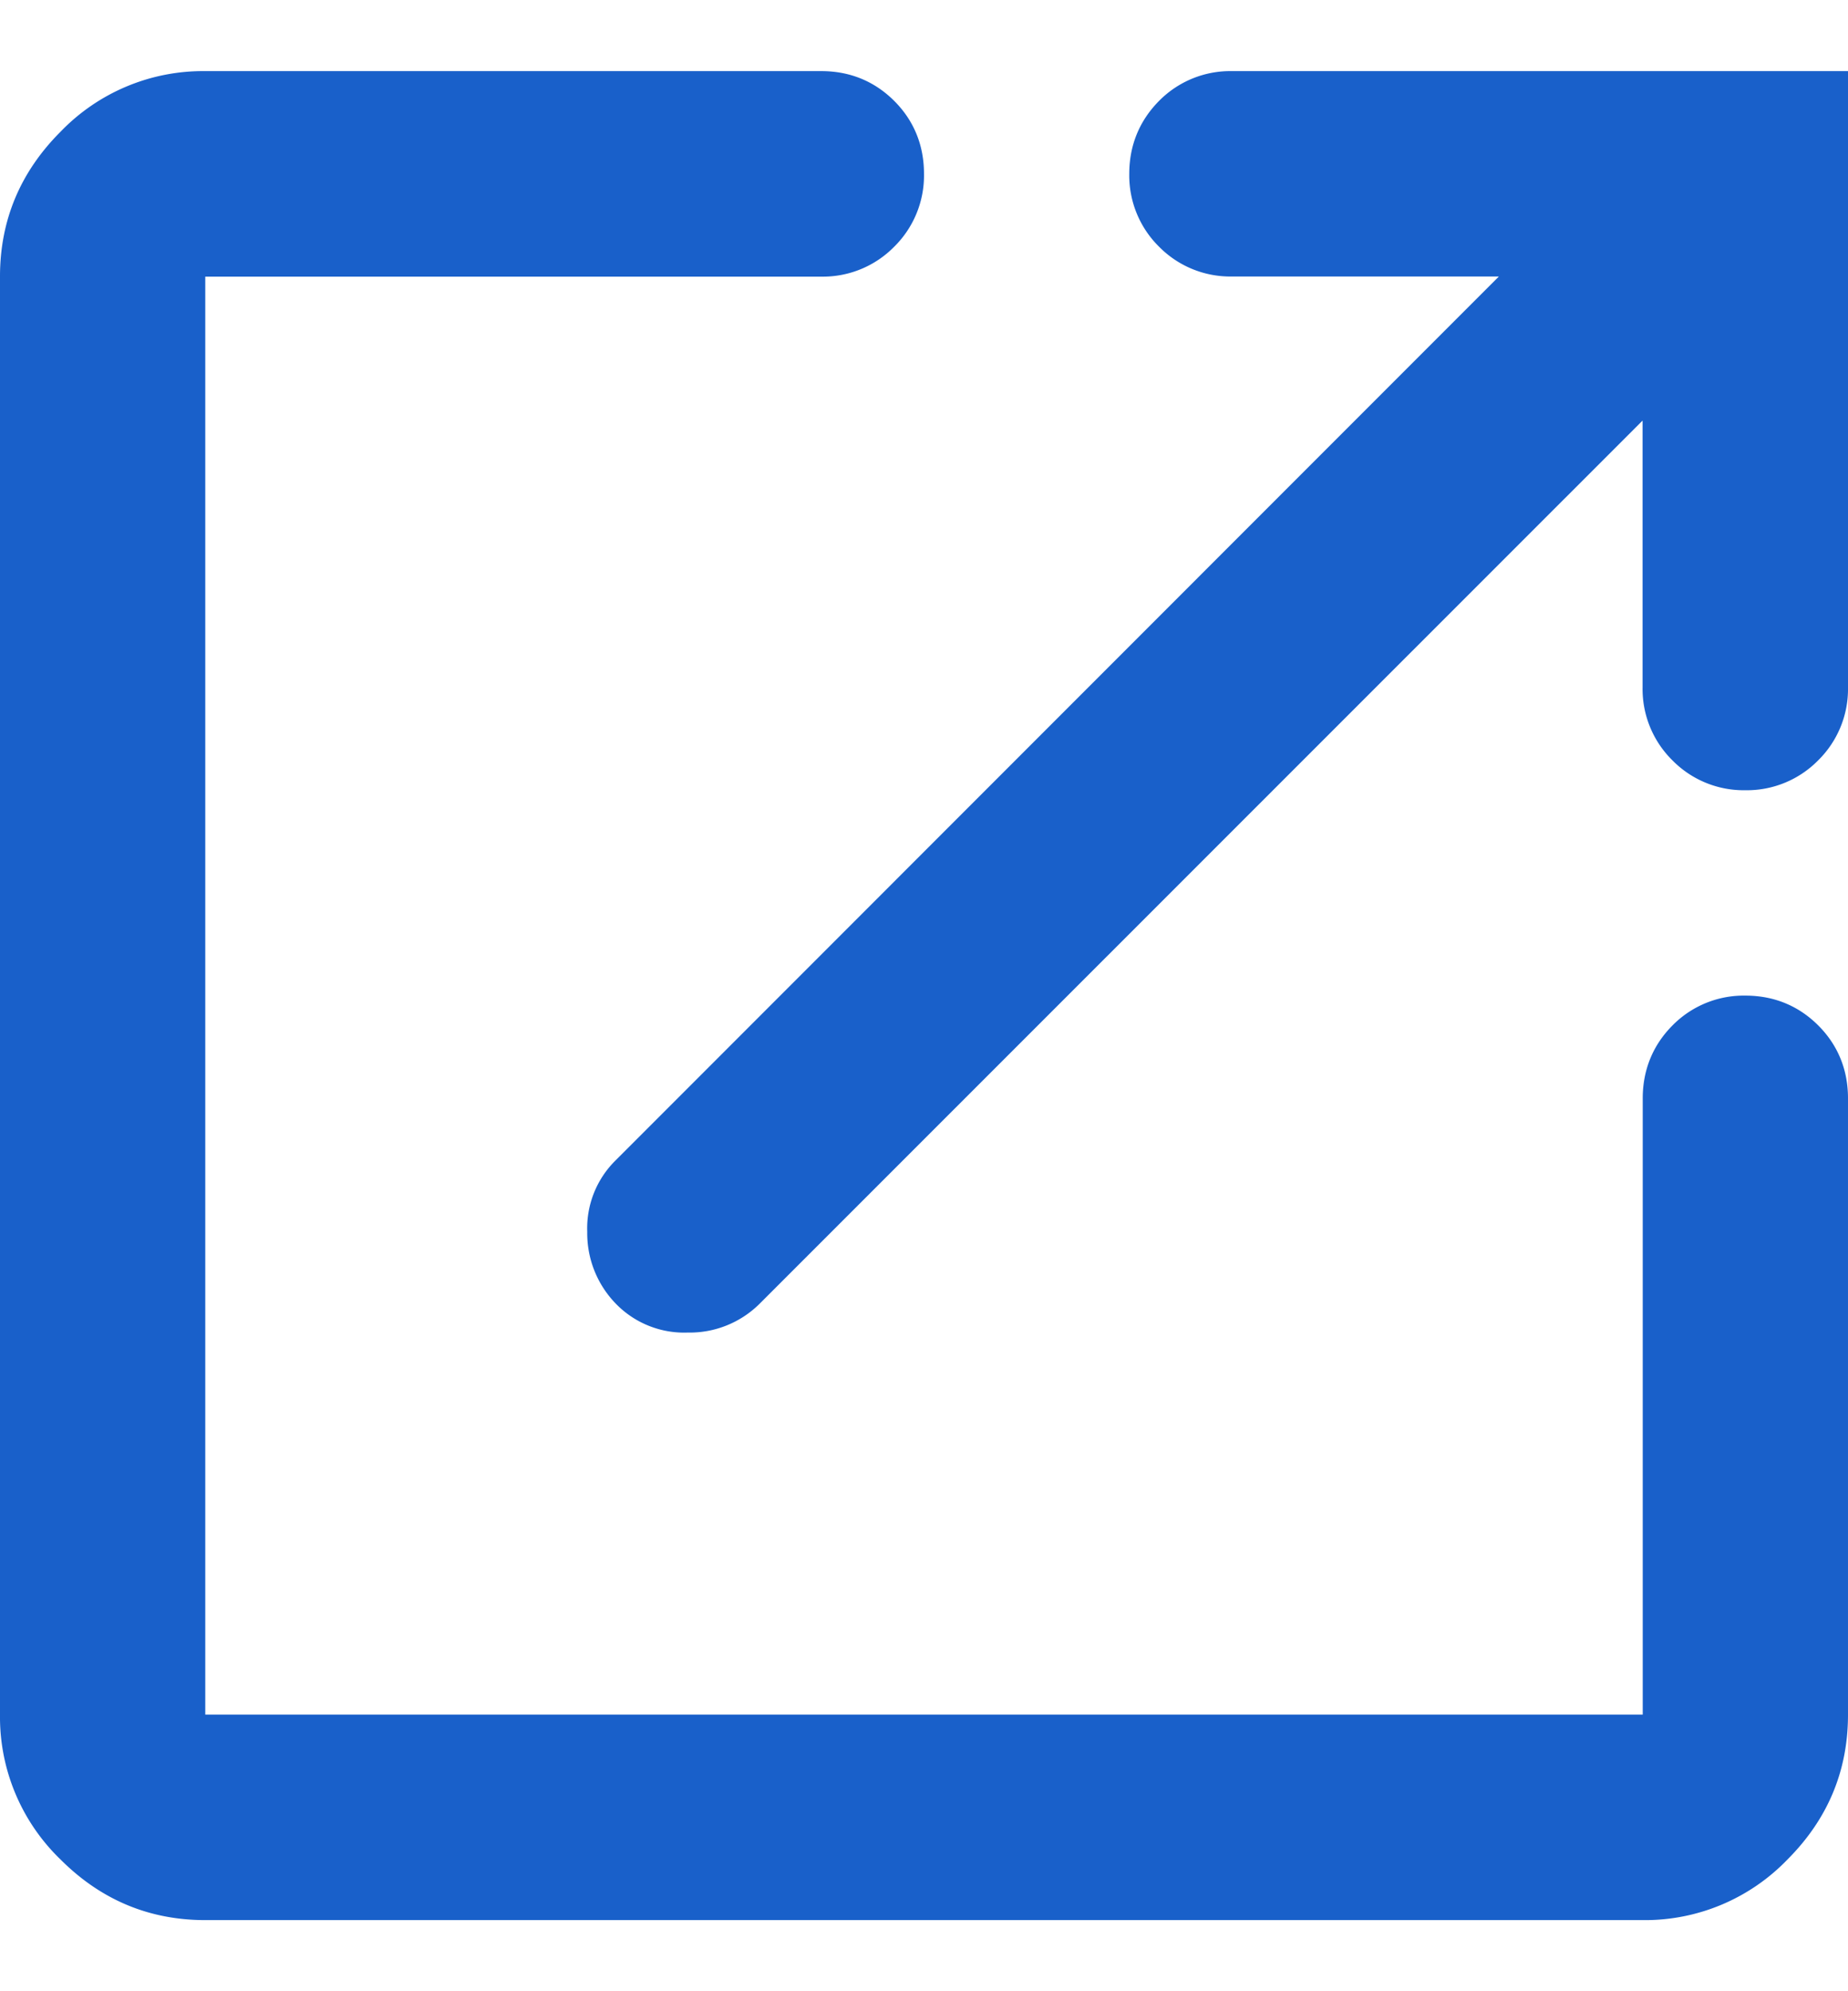 <svg xmlns="http://www.w3.org/2000/svg" width="13" height="14" fill="none"><path fill="#1960CA" d="M1.444 13.5c-.397 0-.736-.144-1.018-.426A1.391 1.391 0 0 1 0 12.056V1.944c0-.397.144-.736.426-1.018A1.391 1.391 0 0 1 1.444.5h4.334c.202 0 .375.072.513.21.137.137.209.31.209.512a.703.703 0 0 1-.21.513.703.703 0 0 1-.512.21H1.444v10.11h10.112V7.723c0-.202.072-.375.209-.513A.703.703 0 0 1 12.278 7c.202 0 .375.072.513.21.137.137.209.31.209.512v4.334c0 .397-.144.736-.426 1.018a1.391 1.391 0 0 1-1.018.426H1.444ZM11.556 2.956l-6.212 6.21a.697.697 0 0 1-.505.203.67.67 0 0 1-.506-.202.71.71 0 0 1-.202-.506.67.67 0 0 1 .202-.505l6.211-6.212H8.667a.703.703 0 0 1-.513-.209.703.703 0 0 1-.21-.513c0-.202.073-.375.21-.513A.703.703 0 0 1 8.667.5H13v4.333a.703.703 0 0 1-.21.513.703.703 0 0 1-.512.21.703.703 0 0 1-.513-.21.703.703 0 0 1-.21-.513V2.956Z"/></svg>
